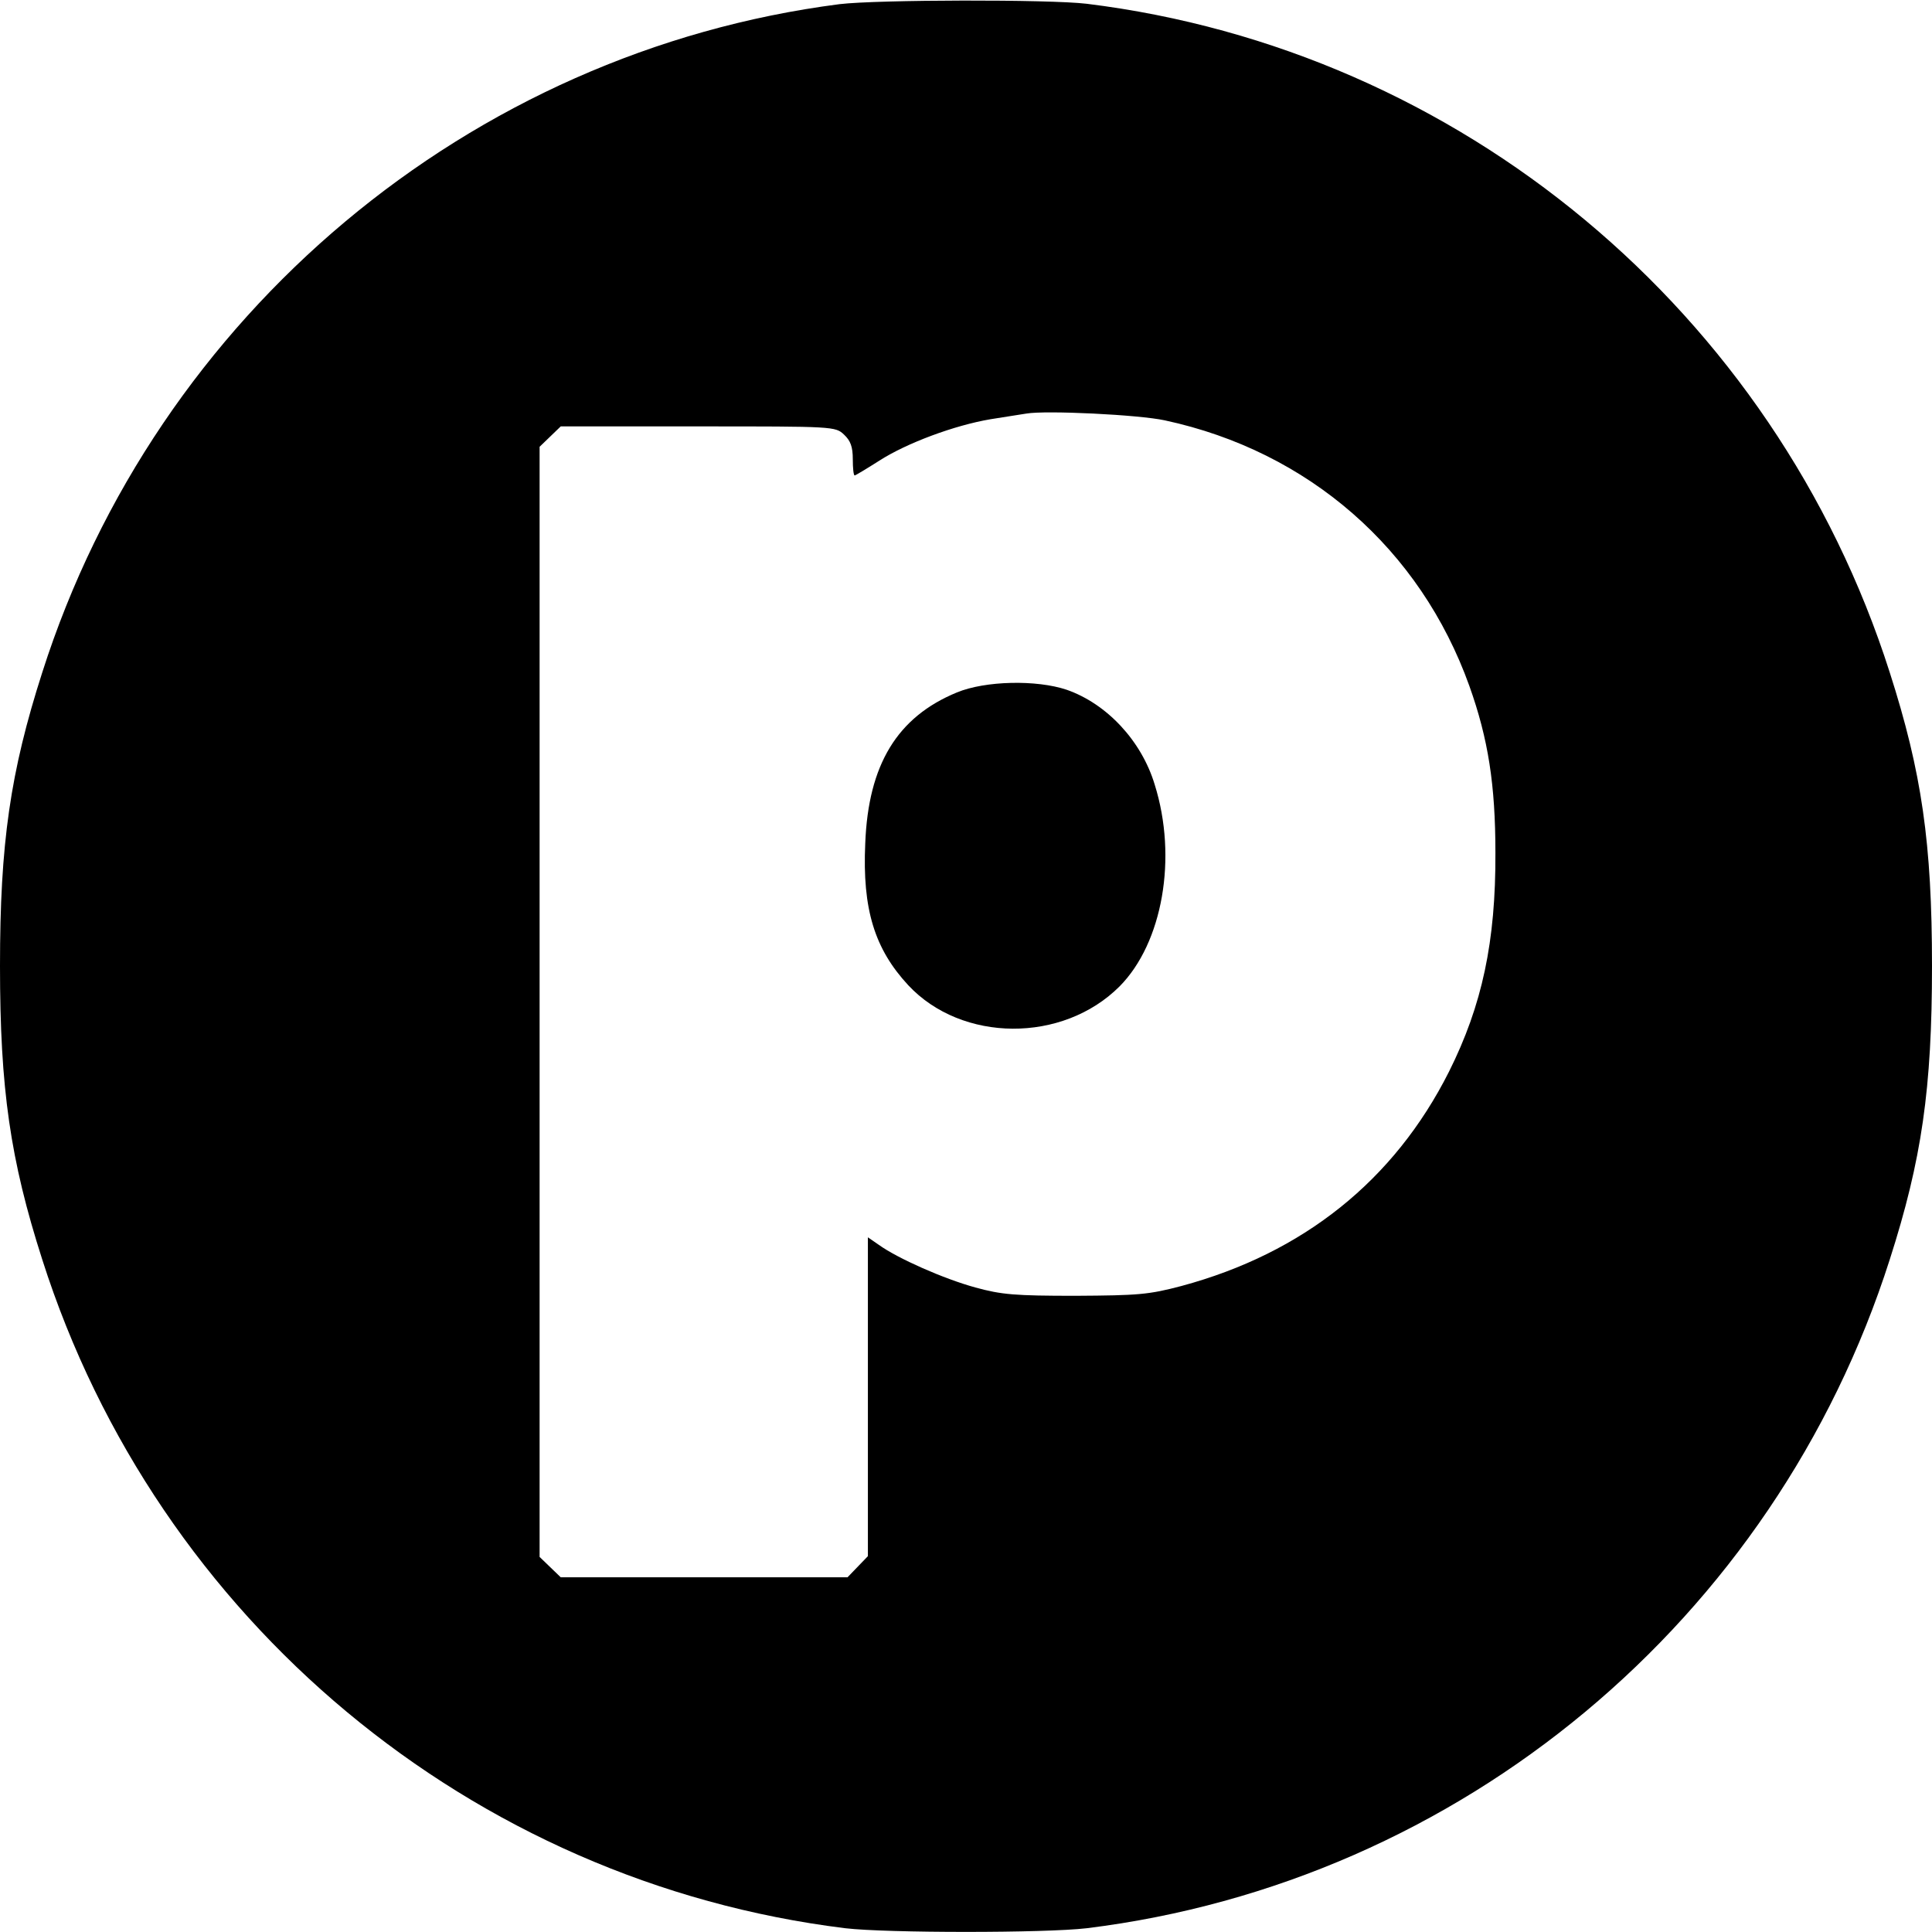 <?xml version="1.0" standalone="no"?>
<!DOCTYPE svg PUBLIC "-//W3C//DTD SVG 20010904//EN"
 "http://www.w3.org/TR/2001/REC-SVG-20010904/DTD/svg10.dtd">
<svg version="1.0" xmlns="http://www.w3.org/2000/svg"
 width="512pt" height="512pt" viewBox="0 0 512 512"
 preserveAspectRatio="xMidYMid meet">
<g transform="translate(0,512) scale(0.1,-0.1)"
fill="#000000" stroke="none">
<path d="M2225 5109 c-980 -126 -1810 -821 -2113 -1771 -85 -265 -112 -453
-112 -778 0 -325 27 -513 112 -778 305 -956 1138 -1650 2128 -1772 109 -13
531 -13 640 0 990 122 1823 816 2128 1772 85 265 112 453 112 778 0 325 -27
513 -112 778 -305 956 -1138 1650 -2128 1772 -100 12 -555 11 -655 -1z m862
-1103 c381 -82 677 -341 807 -704 50 -140 69 -262 69 -442 1 -235 -35 -404
-123 -580 -145 -288 -386 -481 -709 -568 -87 -23 -114 -25 -281 -26 -160 0
-196 3 -265 22 -84 23 -206 77 -256 113 l-29 20 0 -422 0 -423 -27 -28 -27
-28 -380 0 -380 0 -28 27 -28 27 0 1471 0 1471 28 27 28 27 364 0 c360 0 364
0 387 -22 17 -16 23 -32 23 -65 0 -24 2 -43 5 -43 2 0 32 18 65 39 73 47 200
94 295 110 39 6 81 13 95 15 52 9 298 -3 367 -18z"/>
<path d="M2536 3285 c-158 -65 -235 -191 -243 -400 -8 -175 25 -280 114 -376
142 -152 409 -154 560 -3 114 115 154 341 93 535 -35 116 -127 214 -233 251
-80 27 -216 24 -291 -7z"/>
</g>
</svg>
